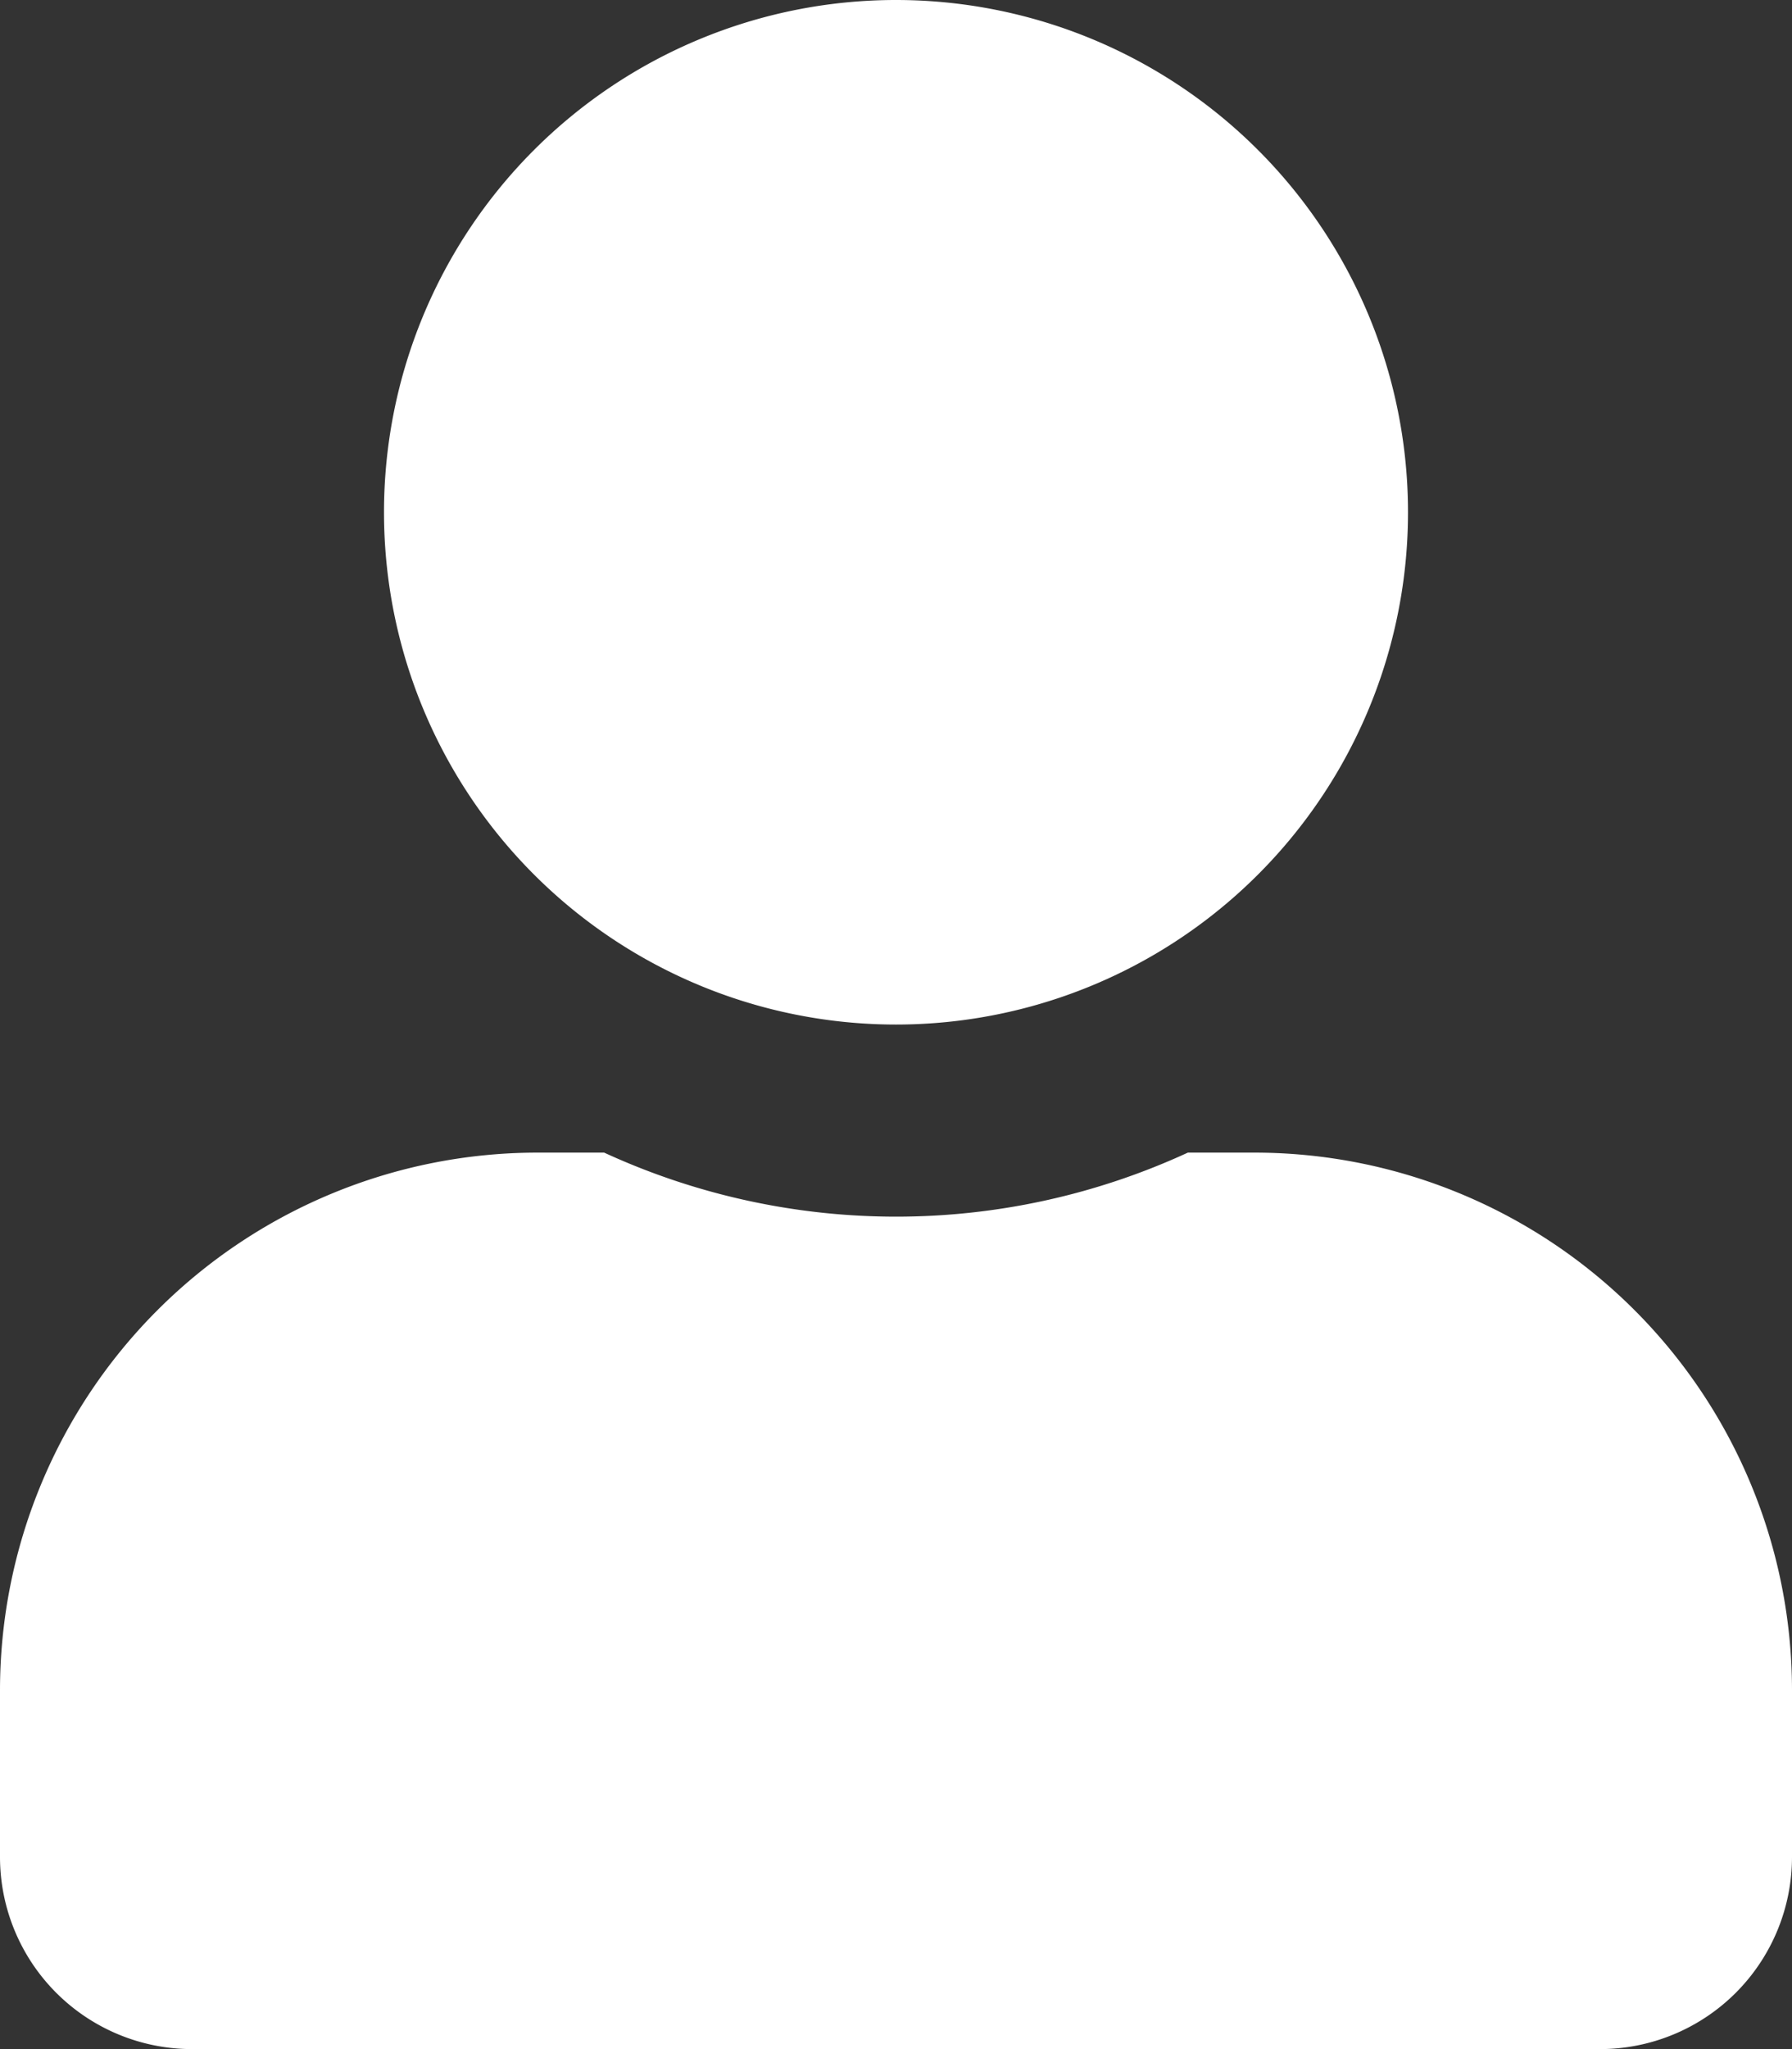 <svg xmlns="http://www.w3.org/2000/svg" width="35" height="40" viewBox="0 0 35 40"><rect x="0" y="0" width="35" height="40" fill="#333333" stroke="none"/><path d="M0-15A10,10,0,0,0,10-25,10,10,0,0,0,0-35,10,10,0,0,0-10-25,10,10,0,0,0,0-15Zm7,2.5H5.7A13.614,13.614,0,0,1,0-11.25,13.642,13.642,0,0,1-5.7-12.5H-7A10.5,10.5,0,0,0-17.5-2V1.25A3.751,3.751,0,0,0-13.75,5h27.5A3.751,3.751,0,0,0,17.5,1.25V-2A10.5,10.5,0,0,0,7-12.5Z" transform="translate(17.5 35)" fill="#fff"/></svg>
